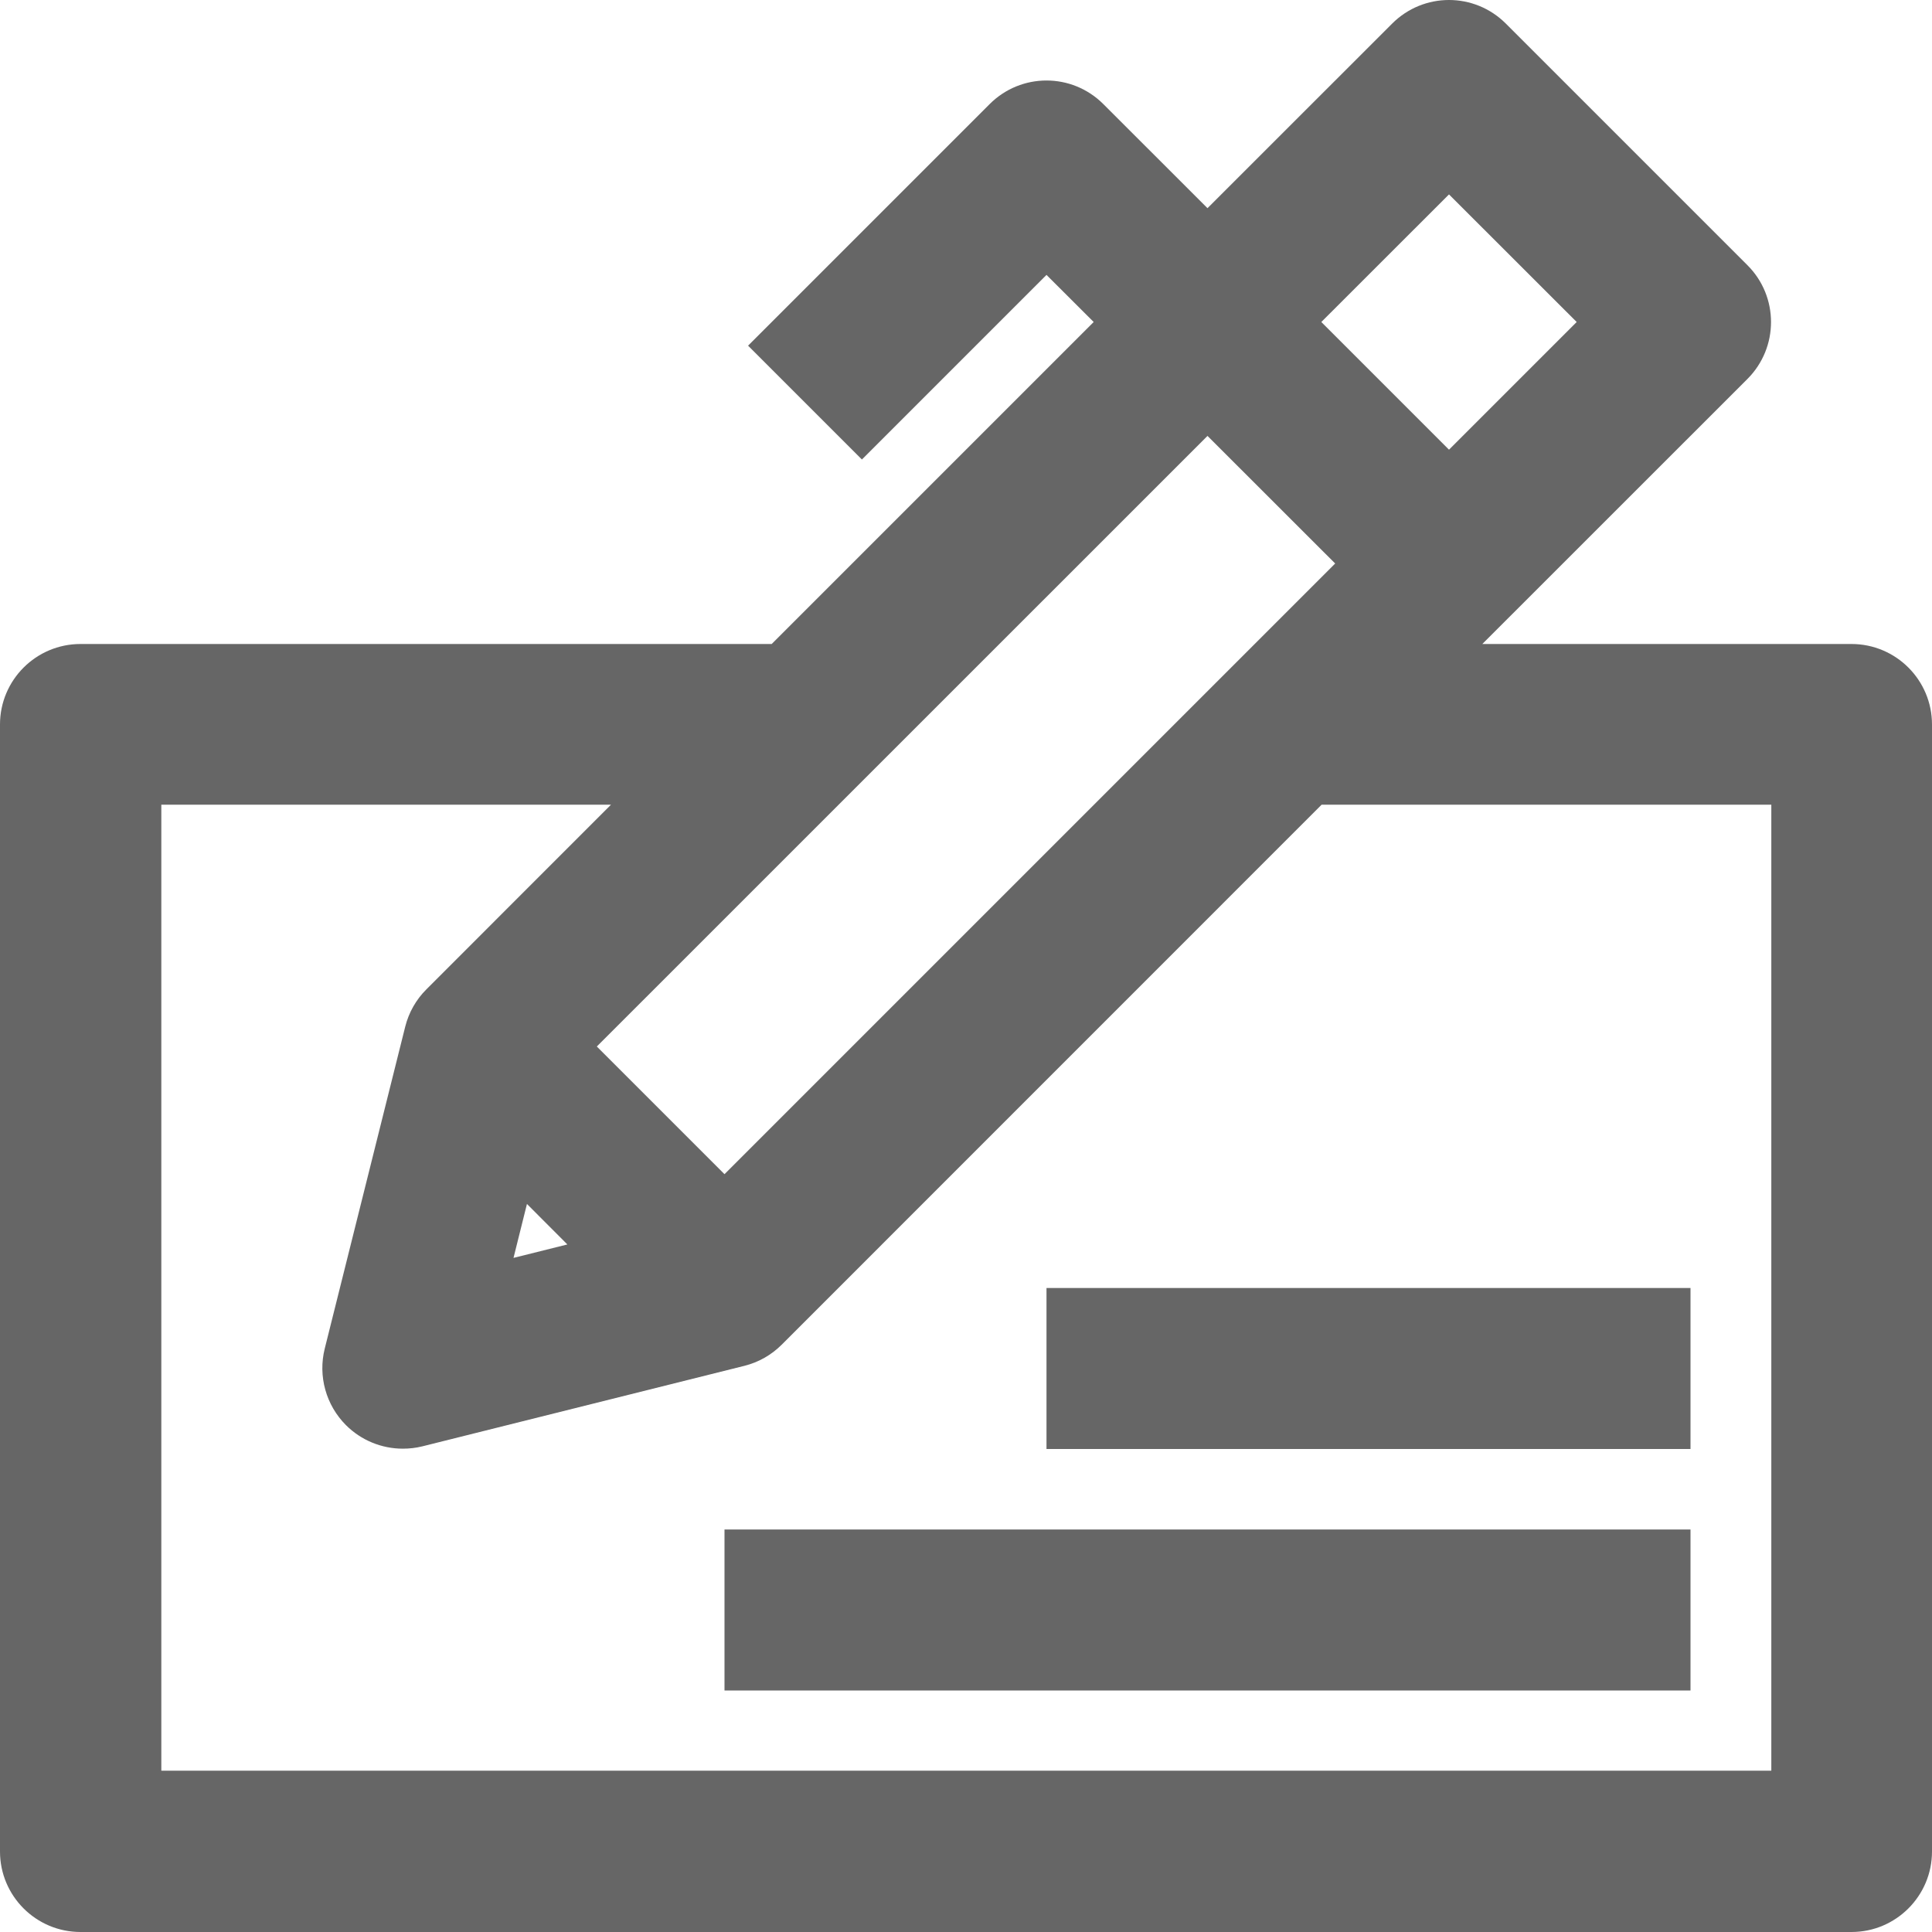 <?xml version="1.0" encoding="UTF-8"?>
<svg fill="#666" xmlns="http://www.w3.org/2000/svg" width="24" height="24" viewBox="0 0 24 24"><path d="m9 19h12v2h-12z"></path><path d="m13 16h8v2h-8z"></path><path d="m23 8h-4.586l3.293-3.292c.391-.391.391-1.024 0-1.414l-3-3c-.391-.392-1.023-.392-1.414 0l-2.293 2.292-1.293-1.292c-.391-.392-1.023-.392-1.414 0l-3 3 1.414 1.414 2.293-2.293.586.585-4 4h-8.586c-.552 0-1 .448-1 1v14c0 .552.448 1 1 1h22c.552 0 1-.448 1-1v-14c0-.552-.448-1-1-1m-5-5.585l1.586 1.585-1.586 1.586-1.586-1.586 1.586-1.585m-1.414 4.585l-7.586 7.586-1.586-1.586 7.586-7.585 1.586 1.585m-10.04 7.956l.502.503-.669.167.167-.67m15.458 7.04h-20v-12h5.586l-2.293 2.294c-.128.127-.219.288-.263.463l-1 4c-.085.341.015.701.263.95.19.19.445.293.707.293.081 0 .162-.009.243-.029l4-1c.176-.044.336-.135.464-.263l6.707-6.708h5.586v12"></path></svg>